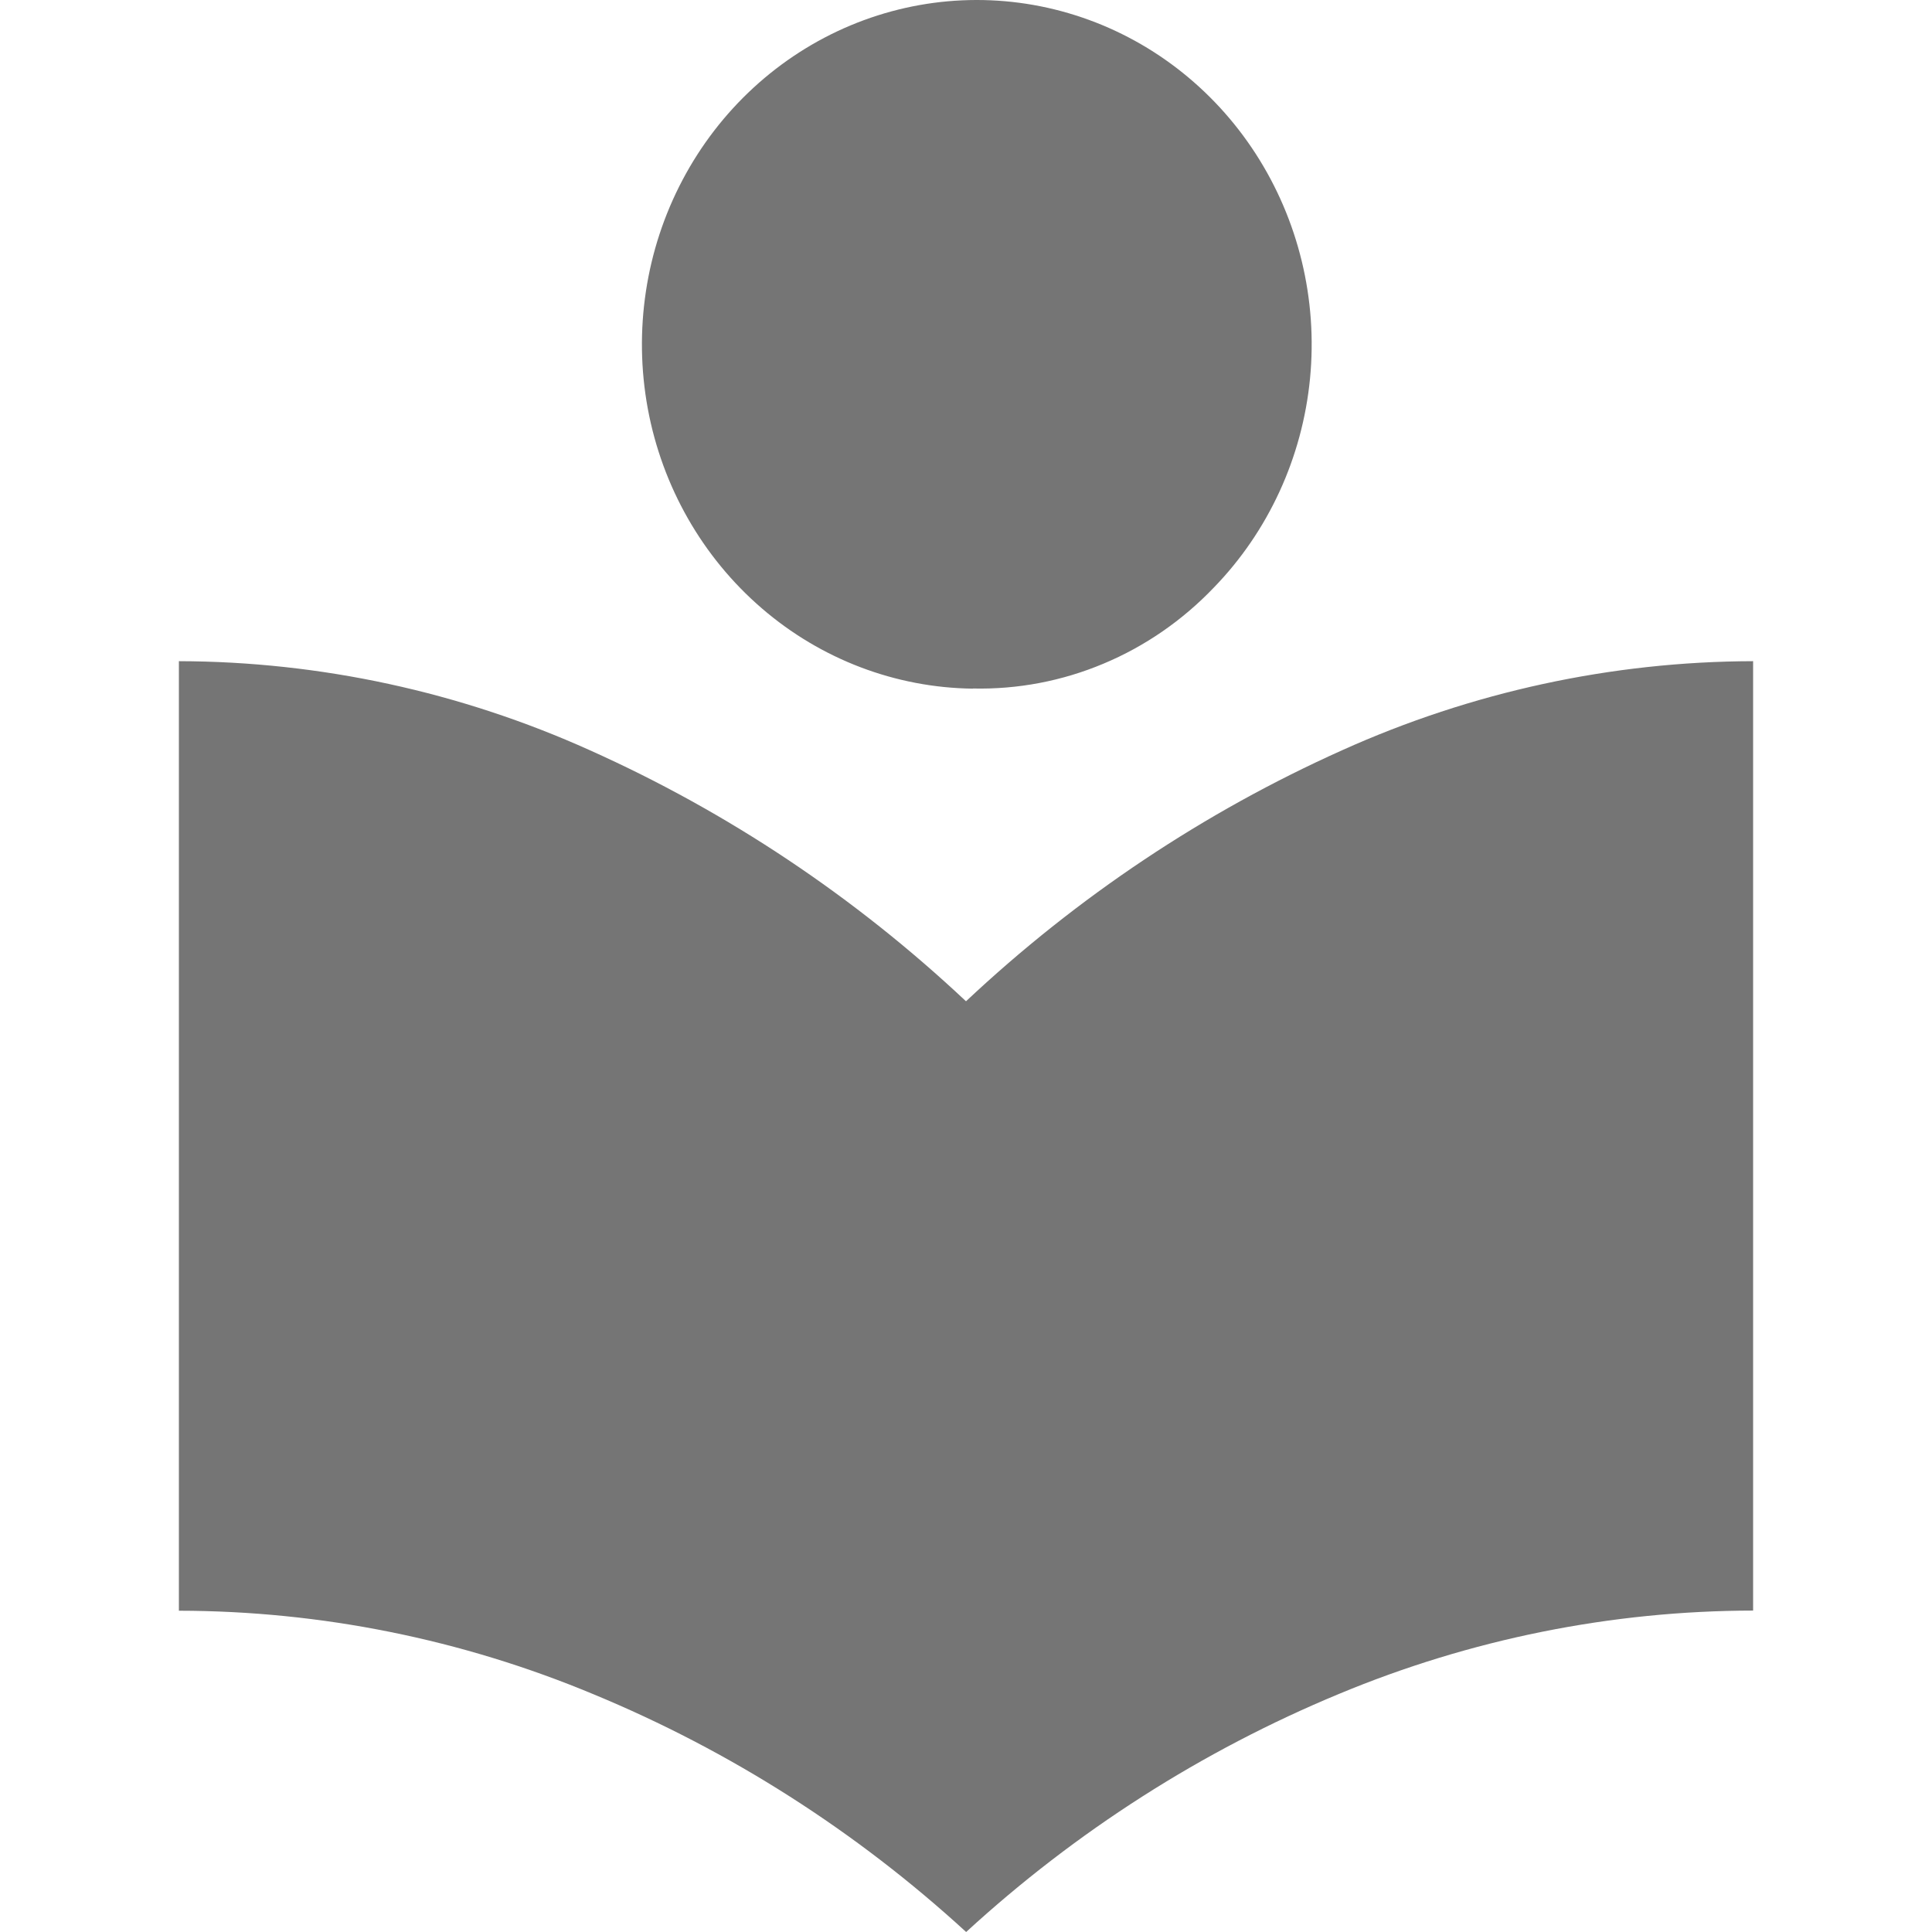 <svg xmlns="http://www.w3.org/2000/svg" width="18" height="18" viewBox="0 0 22 27" fill="none">
    <path fill="#757575" d="M11.002 27C9.465 25.591 7.703 24.467 5.793 23.677C3.953 22.909 1.986 22.513 0 22.51V9.24C1.977 9.245 3.933 9.669 5.744 10.485C7.672 11.349 9.447 12.534 11 13.993C12.553 12.534 14.329 11.349 16.256 10.485C18.067 9.669 20.023 9.245 22 9.24V22.508C20.016 22.511 18.051 22.907 16.212 23.673C14.302 24.465 12.539 25.59 11.002 27ZM11.097 9.624C10.017 9.611 8.974 9.215 8.146 8.501C7.318 7.788 6.755 6.802 6.553 5.711C6.352 4.62 6.523 3.49 7.039 2.514C7.555 1.538 8.383 0.776 9.384 0.356C10.384 -0.063 11.495 -0.114 12.527 0.213C13.559 0.539 14.45 1.223 15.048 2.148C15.646 3.073 15.915 4.183 15.808 5.288C15.701 6.393 15.226 7.427 14.462 8.213C14.024 8.671 13.5 9.033 12.921 9.275C12.343 9.518 11.722 9.636 11.097 9.622V9.624Z"/>
</svg>